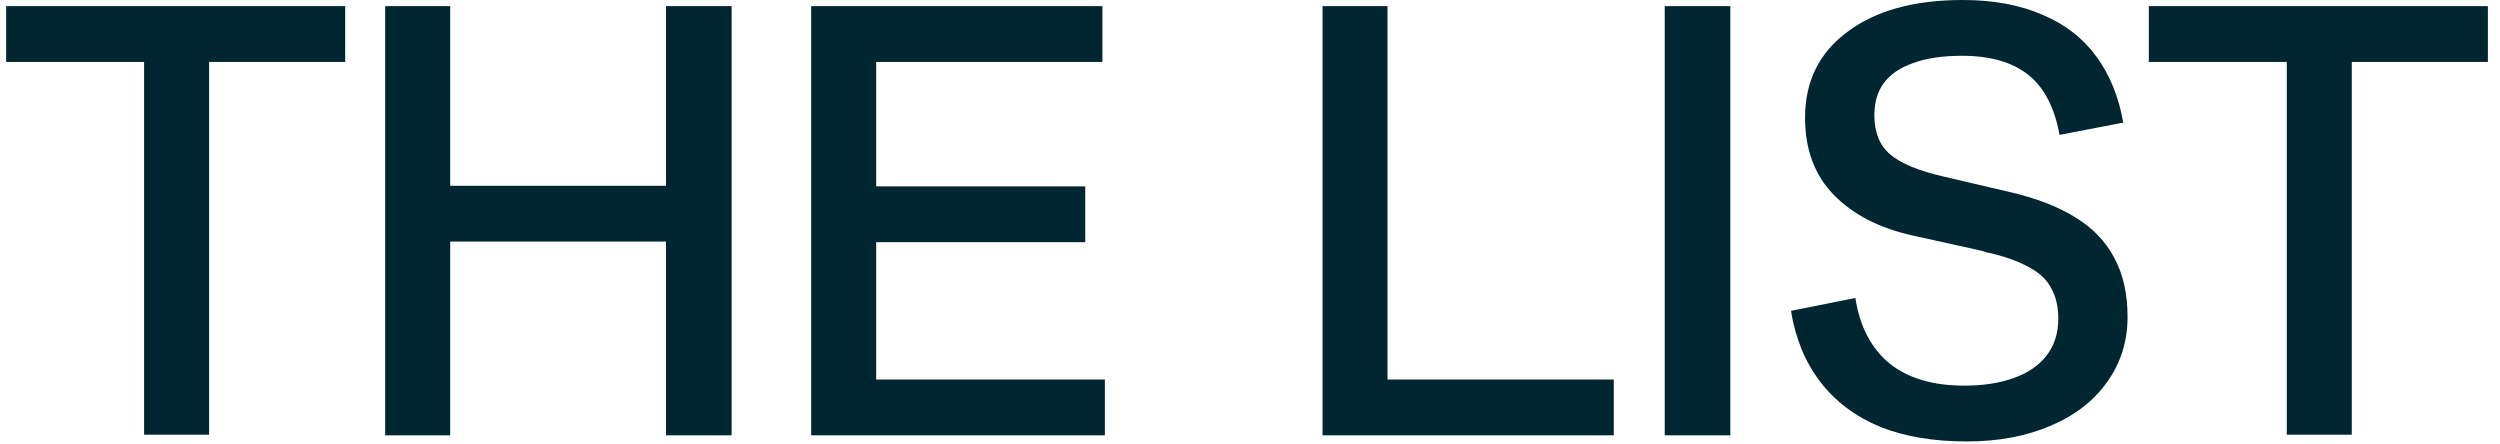 <svg width="124" height="22" viewBox="0 0 124 22" fill="none" xmlns="http://www.w3.org/2000/svg">
<g clip-path="url(#clip0_6348_1345)">
<path d="M7.147 3.072H0.305V0.304H17.122V3.072H10.371V21.561H7.147V3.072Z" fill="#002631"/>
<path d="M33.034 0.304H36.288V21.592H33.034V0.304ZM19.105 0.304H22.329V21.592H19.105V0.304ZM20.687 9.215H34.493V11.982H20.687V9.215Z" fill="#002631"/>
<path d="M40.234 0.304H54.679V3.072H43.458V9.245H53.828V12.012H43.458V18.824H54.801V21.592H40.234V0.304Z" fill="#002631"/>
<path d="M65.598 0.304H68.821V18.824H80.043V21.592H65.598V0.304Z" fill="#002631"/>
<path d="M82.57 0.304H85.824V21.592H82.57V0.304Z" fill="#002631"/>
<path d="M97.56 21.896C95.897 21.896 94.458 21.652 93.242 21.166C92.025 20.659 91.042 19.919 90.292 18.946C89.542 17.973 89.055 16.797 88.832 15.418L92.025 14.78C92.248 16.199 92.816 17.284 93.728 18.034C94.641 18.764 95.877 19.128 97.438 19.128C98.351 19.128 99.151 19.007 99.841 18.764C100.55 18.52 101.097 18.155 101.483 17.669C101.888 17.162 102.091 16.544 102.091 15.814C102.091 15.226 101.979 14.729 101.756 14.323C101.553 13.918 101.219 13.584 100.753 13.32C100.286 13.036 99.658 12.793 98.868 12.59C98.726 12.55 98.624 12.529 98.564 12.529C98.523 12.509 98.432 12.479 98.29 12.438L94.853 11.678C93.211 11.313 91.914 10.644 90.961 9.671C90.008 8.697 89.531 7.42 89.531 5.839C89.531 4.035 90.231 2.615 91.63 1.581C93.029 0.527 94.934 0 97.347 0C98.868 0 100.185 0.243 101.3 0.73C102.415 1.196 103.307 1.885 103.976 2.798C104.645 3.71 105.091 4.805 105.314 6.082L102.152 6.69C101.908 5.332 101.391 4.339 100.601 3.71C99.81 3.082 98.716 2.767 97.317 2.767C96.344 2.767 95.533 2.889 94.884 3.132C94.235 3.355 93.748 3.69 93.424 4.136C93.12 4.562 92.968 5.089 92.968 5.717C92.968 6.569 93.231 7.217 93.759 7.664C94.286 8.11 95.168 8.474 96.404 8.758L99.658 9.519C100.976 9.823 102.06 10.238 102.912 10.765C103.784 11.293 104.432 11.962 104.858 12.773C105.304 13.584 105.527 14.567 105.527 15.722C105.527 16.939 105.183 18.023 104.493 18.976C103.824 19.909 102.881 20.629 101.665 21.136C100.469 21.642 99.101 21.896 97.56 21.896Z" fill="#002631"/>
<path d="M113.425 3.072H106.582V0.304H123.399V3.072H116.648V21.561H113.425V3.072Z" fill="#002631"/>
</g>
<defs>
<clipPath id="clip0_6348_1345">
<rect width="124" height="22" fill="white"/>
</clipPath>
</defs>
</svg>
